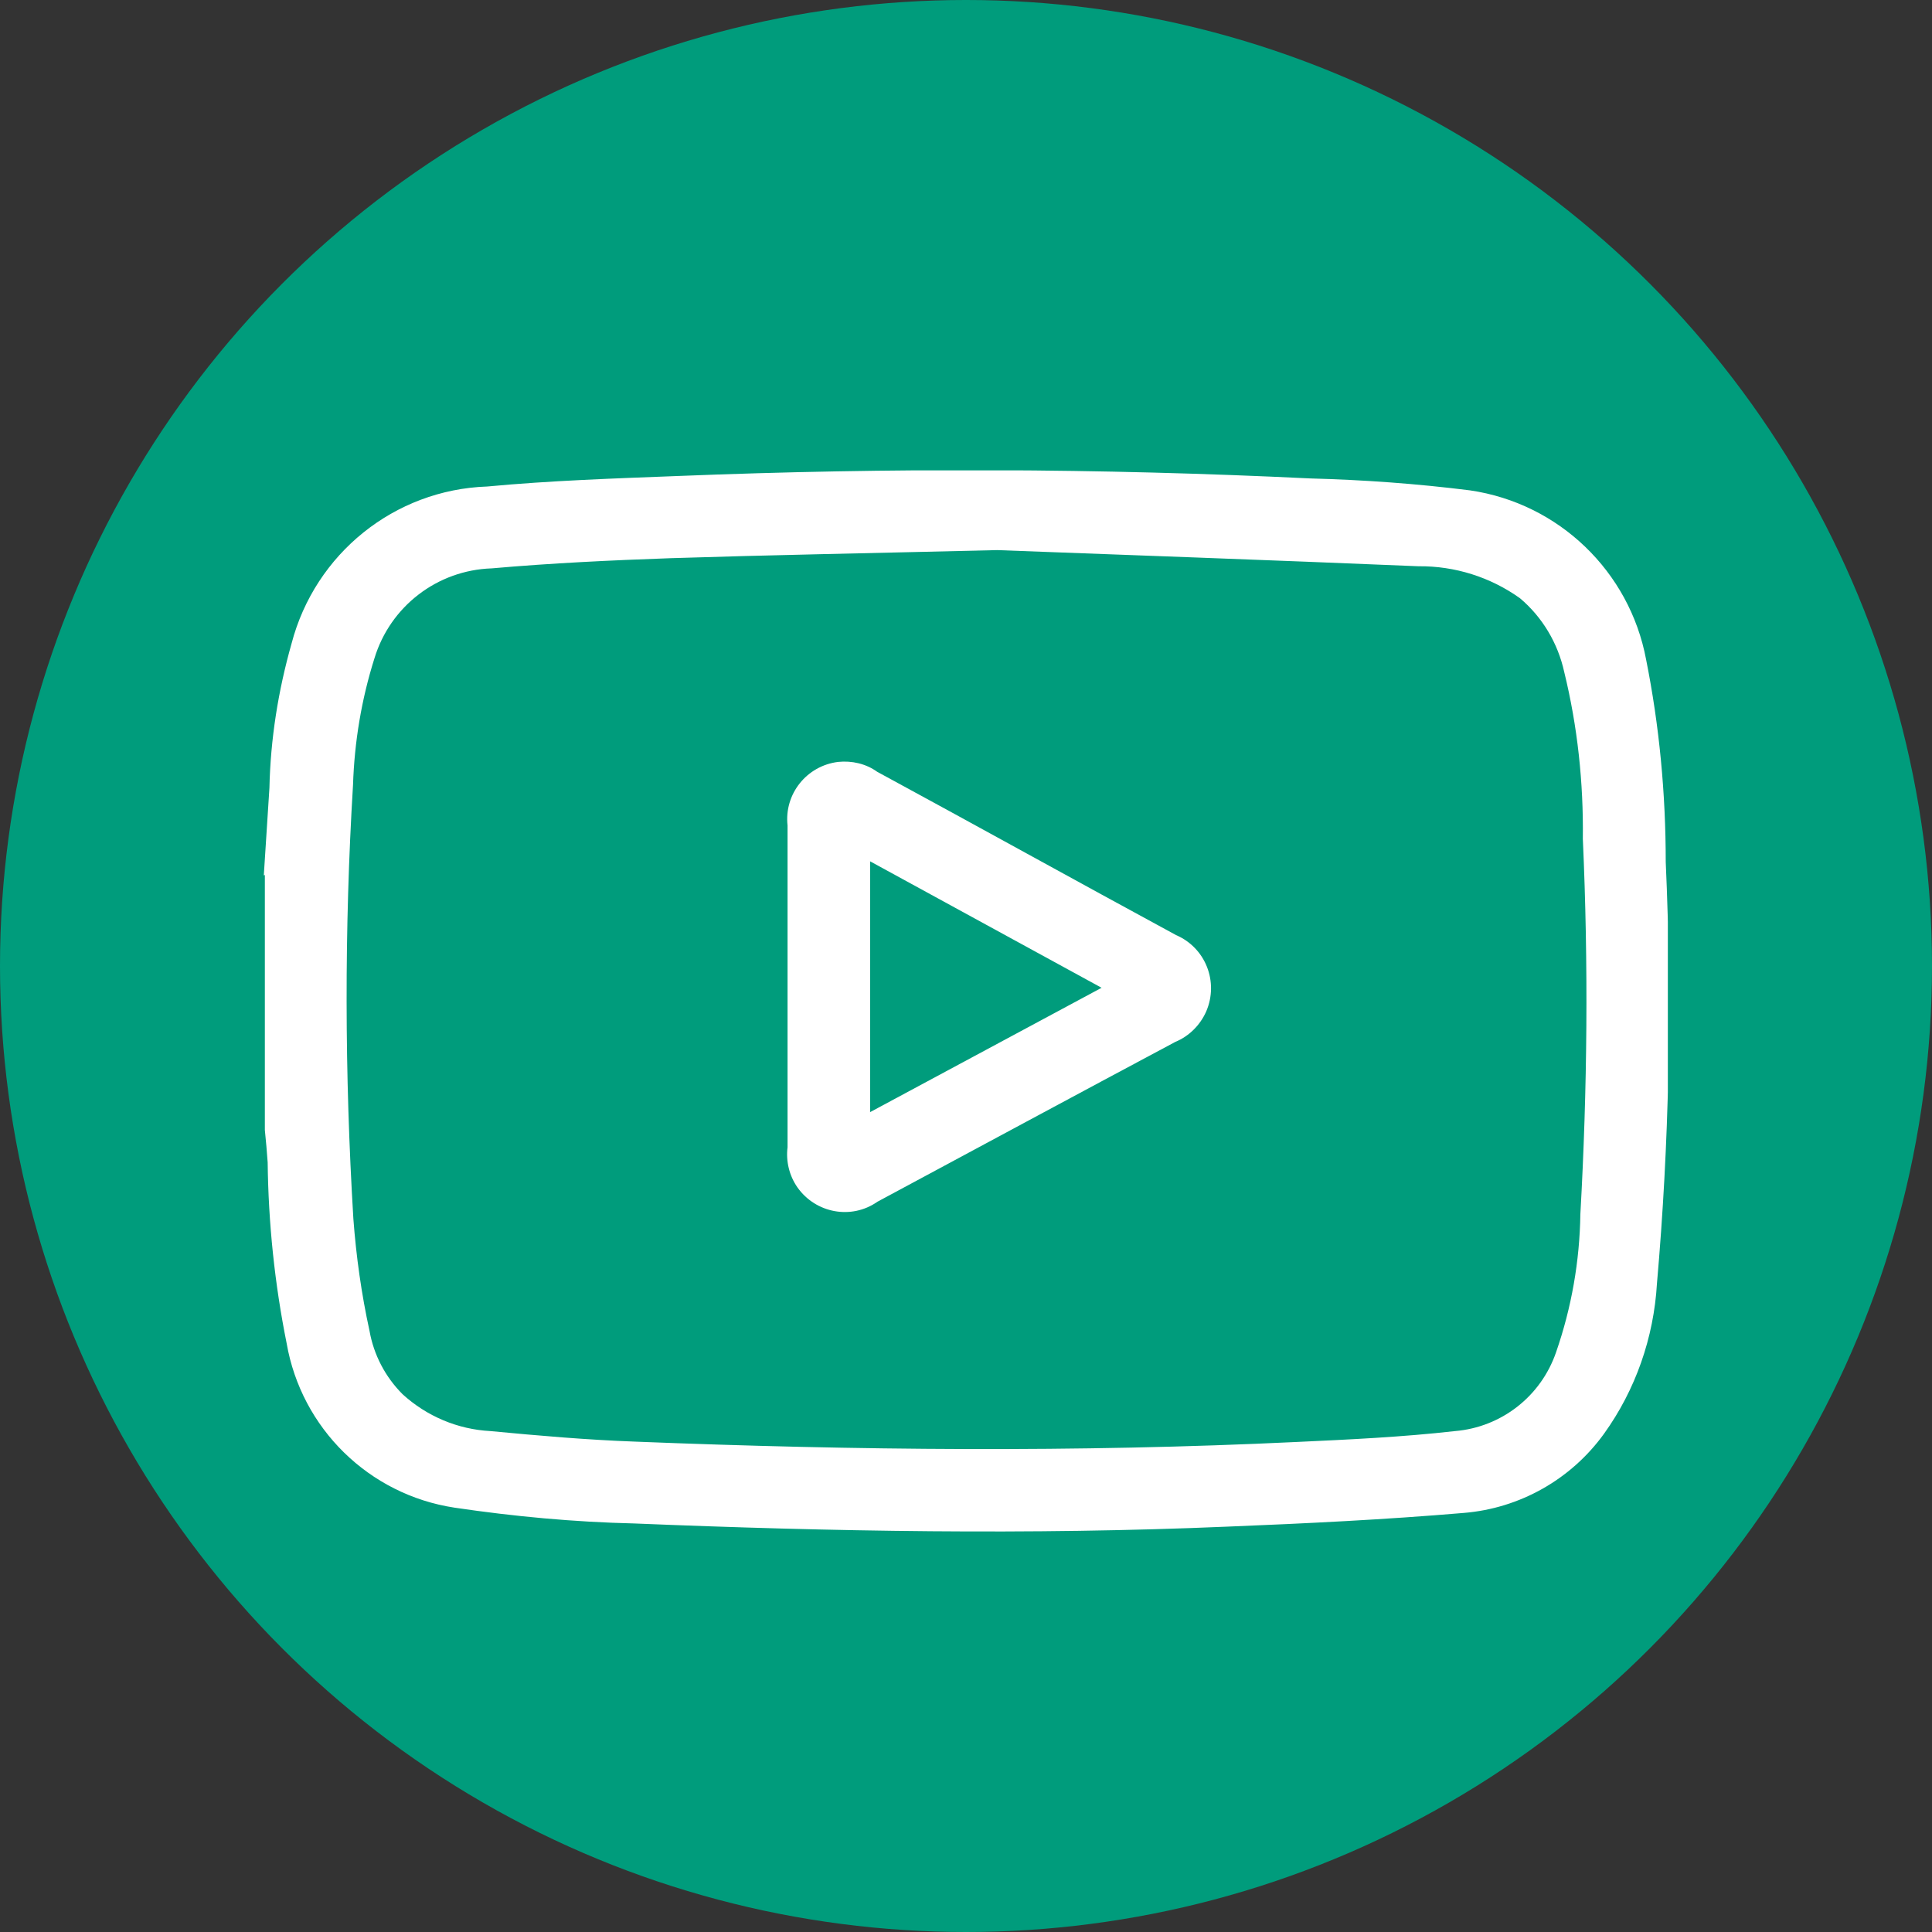 <?xml version="1.0" encoding="UTF-8"?>
<svg id="Calque_2" data-name="Calque 2" xmlns="http://www.w3.org/2000/svg" xmlns:xlink="http://www.w3.org/1999/xlink" viewBox="0 0 55 55">
  <rect x="0" y="0" width="55" height="55" fill="#333333" stroke="none"/>
  <defs>
    <style>
      .cls-1 {
        fill: none;
      }

      .cls-1, .cls-2, .cls-3 {
        stroke-width: 0px;
      }

      .cls-2 {
        fill: #fff;
      }

      .cls-4 {
        clip-path: url(#clippath);
      }

      .cls-3 {
        fill: #009c7c;
      }
    </style>
    <clipPath id="clippath">
      <rect class="cls-1" x="7.51" y="13.39" width="39.97" height="30.23"/>
    </clipPath>
  </defs>
  <g id="Calque_1-2" data-name="Calque 1">
    <circle id="Ellipse_15" data-name="Ellipse 15" class="cls-3" cx="27.5" cy="27.5" r="27.5"/>
    <g id="Groupe_362" data-name="Groupe 362">
      <g class="cls-4">
        <g id="Groupe_324" data-name="Groupe 324">
          <path id="Tracé_333" data-name="Tracé 333" class="cls-2" d="m7.51,24.92c.05-.83.11-1.66.16-2.49.03-1.39.25-2.77.63-4.11.67-2.56,2.93-4.38,5.57-4.47,1.81-.17,3.63-.23,5.45-.3,6-.24,11.99-.22,17.98.07,1.52.04,3.04.15,4.55.34,2.53.37,4.54,2.31,5.01,4.81.38,1.9.56,3.83.56,5.77.18,4,.1,8.01-.25,12-.09,1.54-.61,3.03-1.51,4.28-.94,1.3-2.4,2.12-3.99,2.25-2.24.19-4.49.3-6.73.39-5.63.24-11.26.14-16.88-.09-1.72-.04-3.43-.2-5.12-.45-2.44-.37-4.36-2.26-4.78-4.68-.34-1.69-.52-3.42-.54-5.15-.02-.31-.05-.61-.08-.92v-7.26m20.85-9.25c-3.68.09-6.48.14-9.29.23-1.7.06-3.4.14-5.1.29-1.55.05-2.89,1.08-3.34,2.56-.37,1.17-.57,2.38-.61,3.6-.25,4.12-.24,8.24.01,12.36.08,1.07.23,2.14.46,3.19.12.68.45,1.31.94,1.8.69.63,1.57,1,2.5,1.05,1.37.13,2.74.25,4.12.3,6.28.25,12.56.31,18.83.01,1.51-.07,3.01-.14,4.51-.31,1.32-.11,2.45-.99,2.88-2.25.44-1.27.67-2.59.69-3.93.2-3.56.23-7.12.07-10.68.02-1.6-.15-3.2-.53-4.75-.18-.82-.62-1.56-1.26-2.1-.84-.6-1.85-.92-2.89-.91-4.29-.18-8.57-.33-12-.46"/>
          <path id="Tracé_334" data-name="Tracé 334" class="cls-2" d="m22.42,28.1v-4.6c-.1-.89.54-1.7,1.44-1.81.39-.04.79.05,1.11.28,2.84,1.54,5.67,3.11,8.51,4.65.84.36,1.22,1.33.86,2.17-.17.39-.49.71-.88.87-2.83,1.51-5.65,3.03-8.48,4.55-.74.52-1.76.33-2.28-.41-.23-.33-.33-.74-.28-1.14v-4.56m2.35,3.56l6.59-3.54-6.59-3.6v7.14Z"/>
        </g>
      </g>
    </g>
  </g>
</svg>